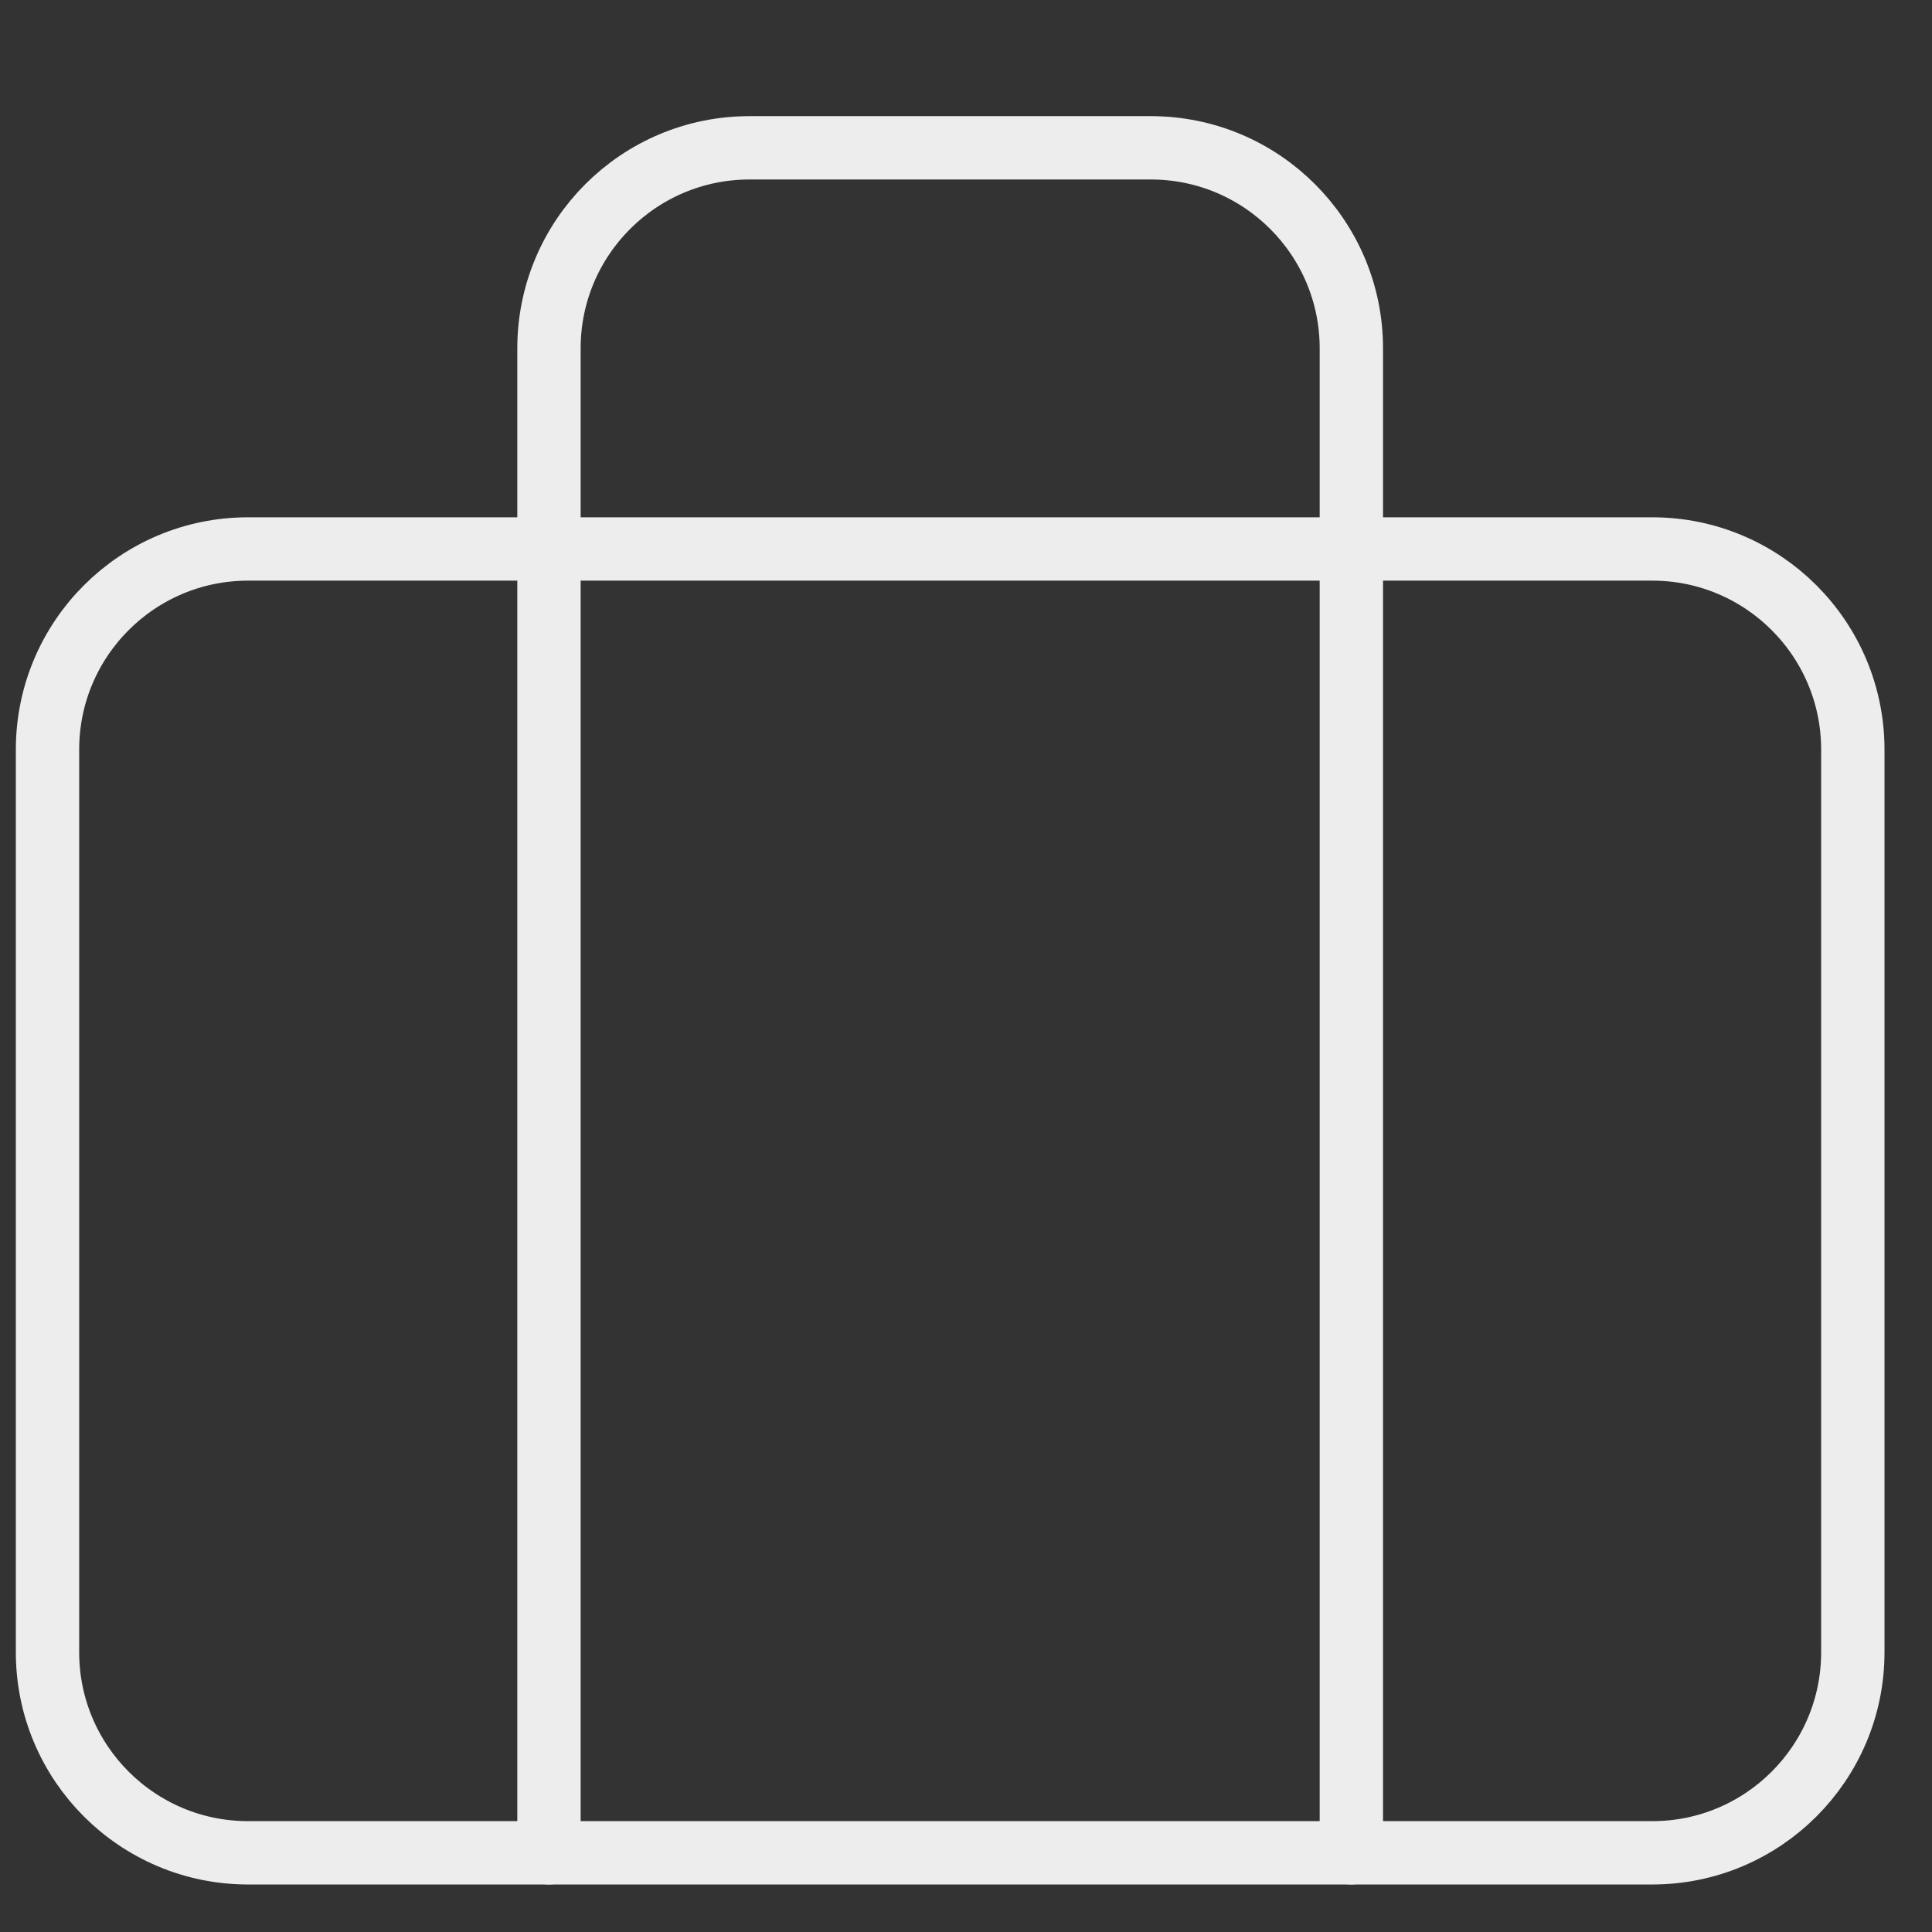 <svg width="61" height="61" viewBox="0 0 61 61" fill="none" xmlns="http://www.w3.org/2000/svg">
<rect x="0" y="0" width="61" height="61" fill="#333333" stroke="none"/>
<g clip-path="url(#clip0_332_548)">
<path fill-rule="evenodd" clip-rule="evenodd" d="M52.167 58.5H7.833C4.336 58.5 1.5 55.664 1.5 52.167V23.667C1.5 20.169 4.336 17.333 7.833 17.333H52.167C55.664 17.333 58.5 20.169 58.5 23.667V52.167C58.5 55.664 55.664 58.5 52.167 58.5Z" stroke="#EDEDED" stroke-width="2" stroke-linecap="round" stroke-linejoin="round"/>
<path d="M42.667 58.5V11C42.667 7.502 39.831 4.667 36.333 4.667H23.667C20.169 4.667 17.333 7.502 17.333 11V58.5" stroke="#EDEDED" stroke-width="2" stroke-linecap="round" stroke-linejoin="round"/>
</g>
<defs>
<clipPath id="clip0_332_548">
<rect width="61" height="61" fill="white"/>
</clipPath>
</defs>
</svg>
